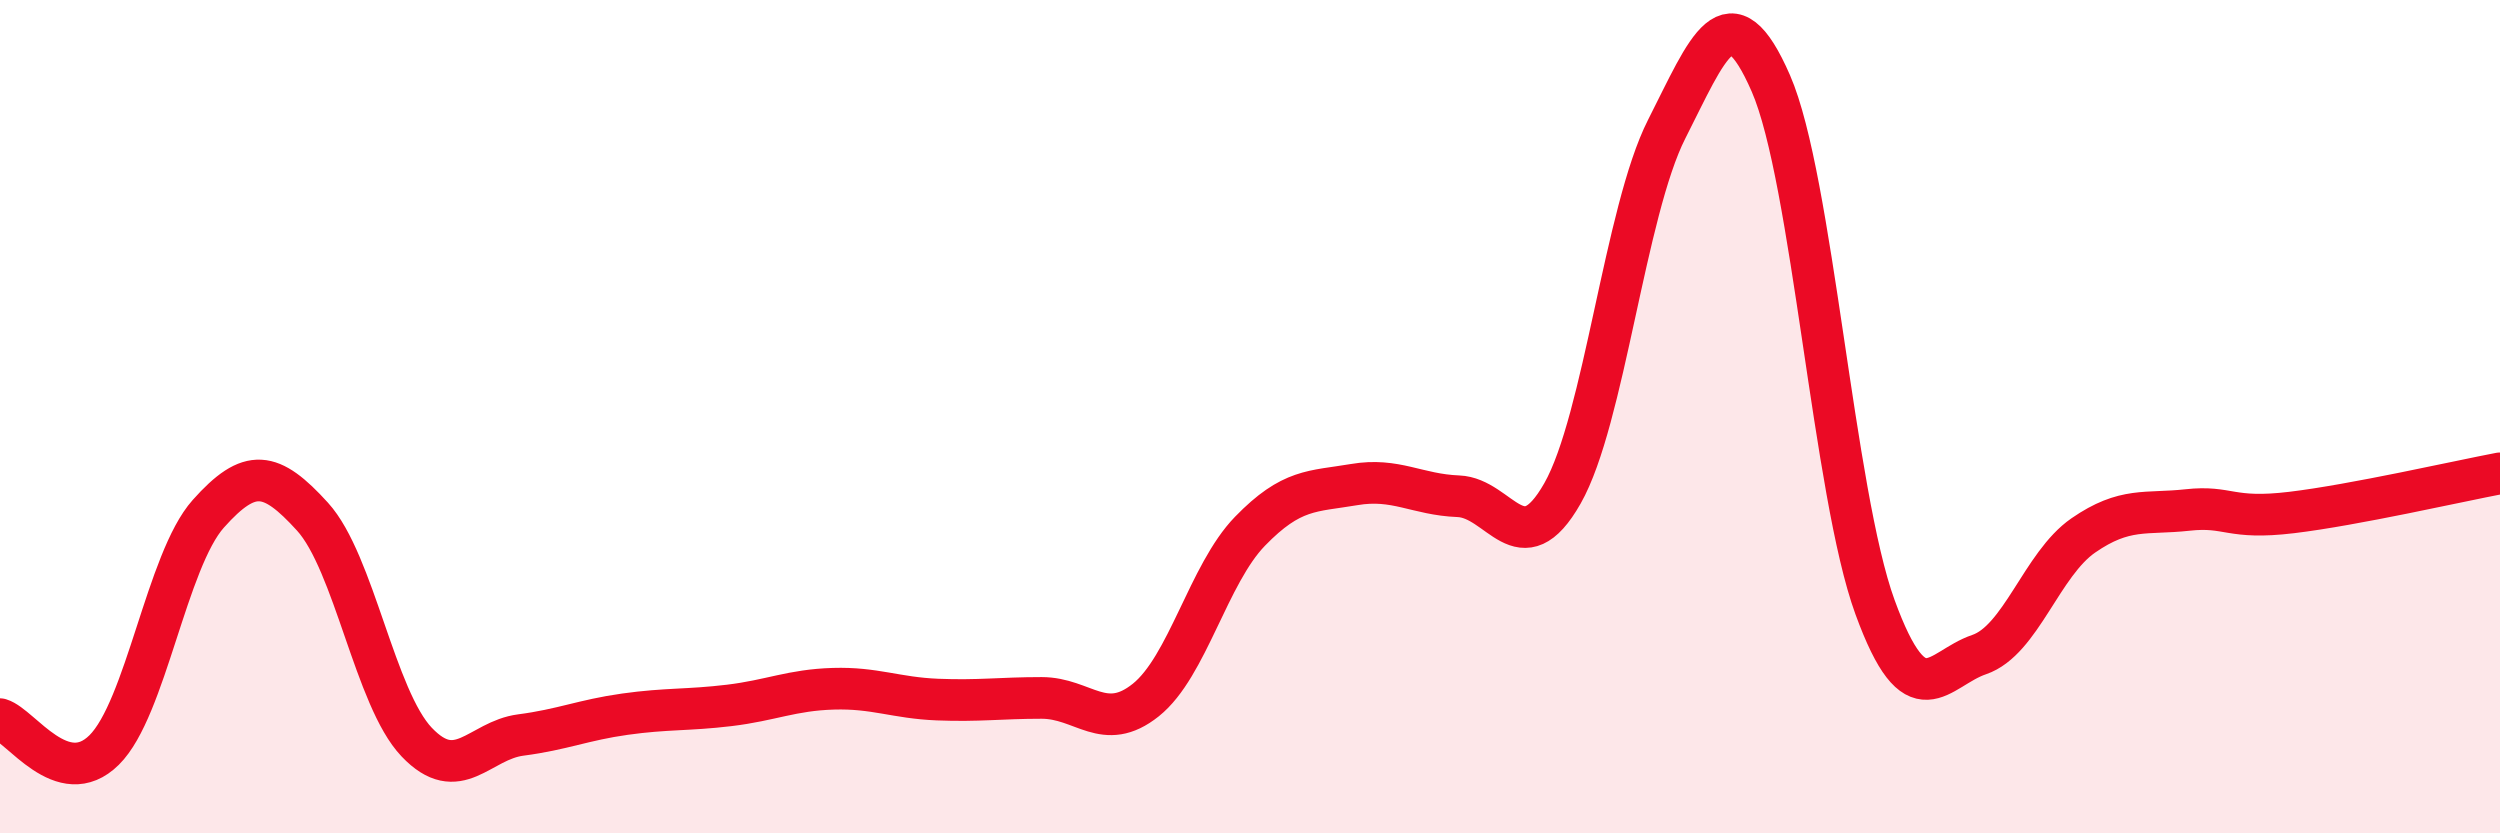 
    <svg width="60" height="20" viewBox="0 0 60 20" xmlns="http://www.w3.org/2000/svg">
      <path
        d="M 0,17.26 C 0.5,17.41 1.5,18.99 2.5,18 C 3.5,17.01 4,13.45 5,12.33 C 6,11.21 6.5,11.3 7.5,12.4 C 8.5,13.5 9,16.76 10,17.81 C 11,18.86 11.5,17.77 12.5,17.64 C 13.5,17.51 14,17.28 15,17.14 C 16,17 16.5,17.05 17.5,16.93 C 18.5,16.81 19,16.56 20,16.53 C 21,16.5 21.5,16.75 22.5,16.79 C 23.5,16.83 24,16.75 25,16.75 C 26,16.75 26.5,17.6 27.5,16.8 C 28.5,16 29,13.78 30,12.75 C 31,11.72 31.5,11.8 32.5,11.63 C 33.5,11.46 34,11.87 35,11.91 C 36,11.95 36.5,13.6 37.5,11.84 C 38.5,10.08 39,5.07 40,3.1 C 41,1.13 41.5,-0.29 42.5,2 C 43.5,4.29 44,11.83 45,14.57 C 46,17.31 46.5,16.05 47.5,15.71 C 48.5,15.37 49,13.54 50,12.85 C 51,12.16 51.5,12.35 52.5,12.24 C 53.5,12.13 53.5,12.48 55,12.3 C 56.5,12.12 59,11.55 60,11.36L60 20L0 20Z"
        fill="#EB0A25"
        opacity="0.1"
        stroke-linecap="round"
        stroke-linejoin="round"
      />
      <path
        d="M 0,17.26 C 0.5,17.41 1.5,18.99 2.5,18 C 3.5,17.01 4,13.45 5,12.33 C 6,11.21 6.5,11.3 7.5,12.4 C 8.5,13.5 9,16.76 10,17.81 C 11,18.86 11.5,17.77 12.5,17.64 C 13.5,17.51 14,17.28 15,17.14 C 16,17 16.5,17.05 17.5,16.93 C 18.5,16.81 19,16.56 20,16.53 C 21,16.5 21.5,16.75 22.5,16.79 C 23.5,16.83 24,16.75 25,16.75 C 26,16.75 26.5,17.6 27.5,16.8 C 28.5,16 29,13.78 30,12.75 C 31,11.72 31.5,11.8 32.5,11.63 C 33.5,11.46 34,11.87 35,11.91 C 36,11.95 36.5,13.6 37.5,11.84 C 38.5,10.08 39,5.07 40,3.1 C 41,1.13 41.5,-0.29 42.5,2 C 43.5,4.29 44,11.83 45,14.57 C 46,17.31 46.5,16.05 47.5,15.71 C 48.5,15.37 49,13.54 50,12.85 C 51,12.16 51.5,12.35 52.5,12.24 C 53.5,12.13 53.5,12.48 55,12.3 C 56.5,12.12 59,11.55 60,11.36"
        stroke="#EB0A25"
        stroke-width="1"
        fill="none"
        stroke-linecap="round"
        stroke-linejoin="round"
      />
    </svg>
  